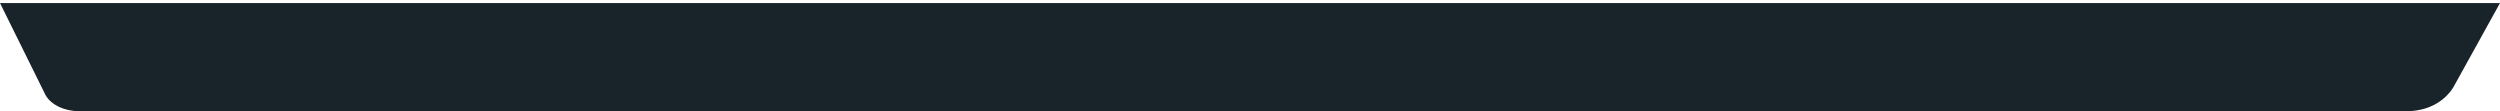 <svg width="45" height="2" viewBox="0 0 45 2" fill="none" xmlns="http://www.w3.org/2000/svg">
<g clip-path="url(#clip0_4545_42937)">
<path d="M43.31 2.002H1.437C1.141 2.002 0.887 1.872 0.803 1.677L0 0.055H45L44.155 1.58C43.986 1.84 43.69 2.002 43.31 2.002Z" fill="#19232A"/>
</g>
<defs>
<clipPath id="clip0_4545_42937">
<rect width="45" height="1.947" fill="white" transform="translate(0 0.055)"/>
</clipPath>
</defs>
</svg>
